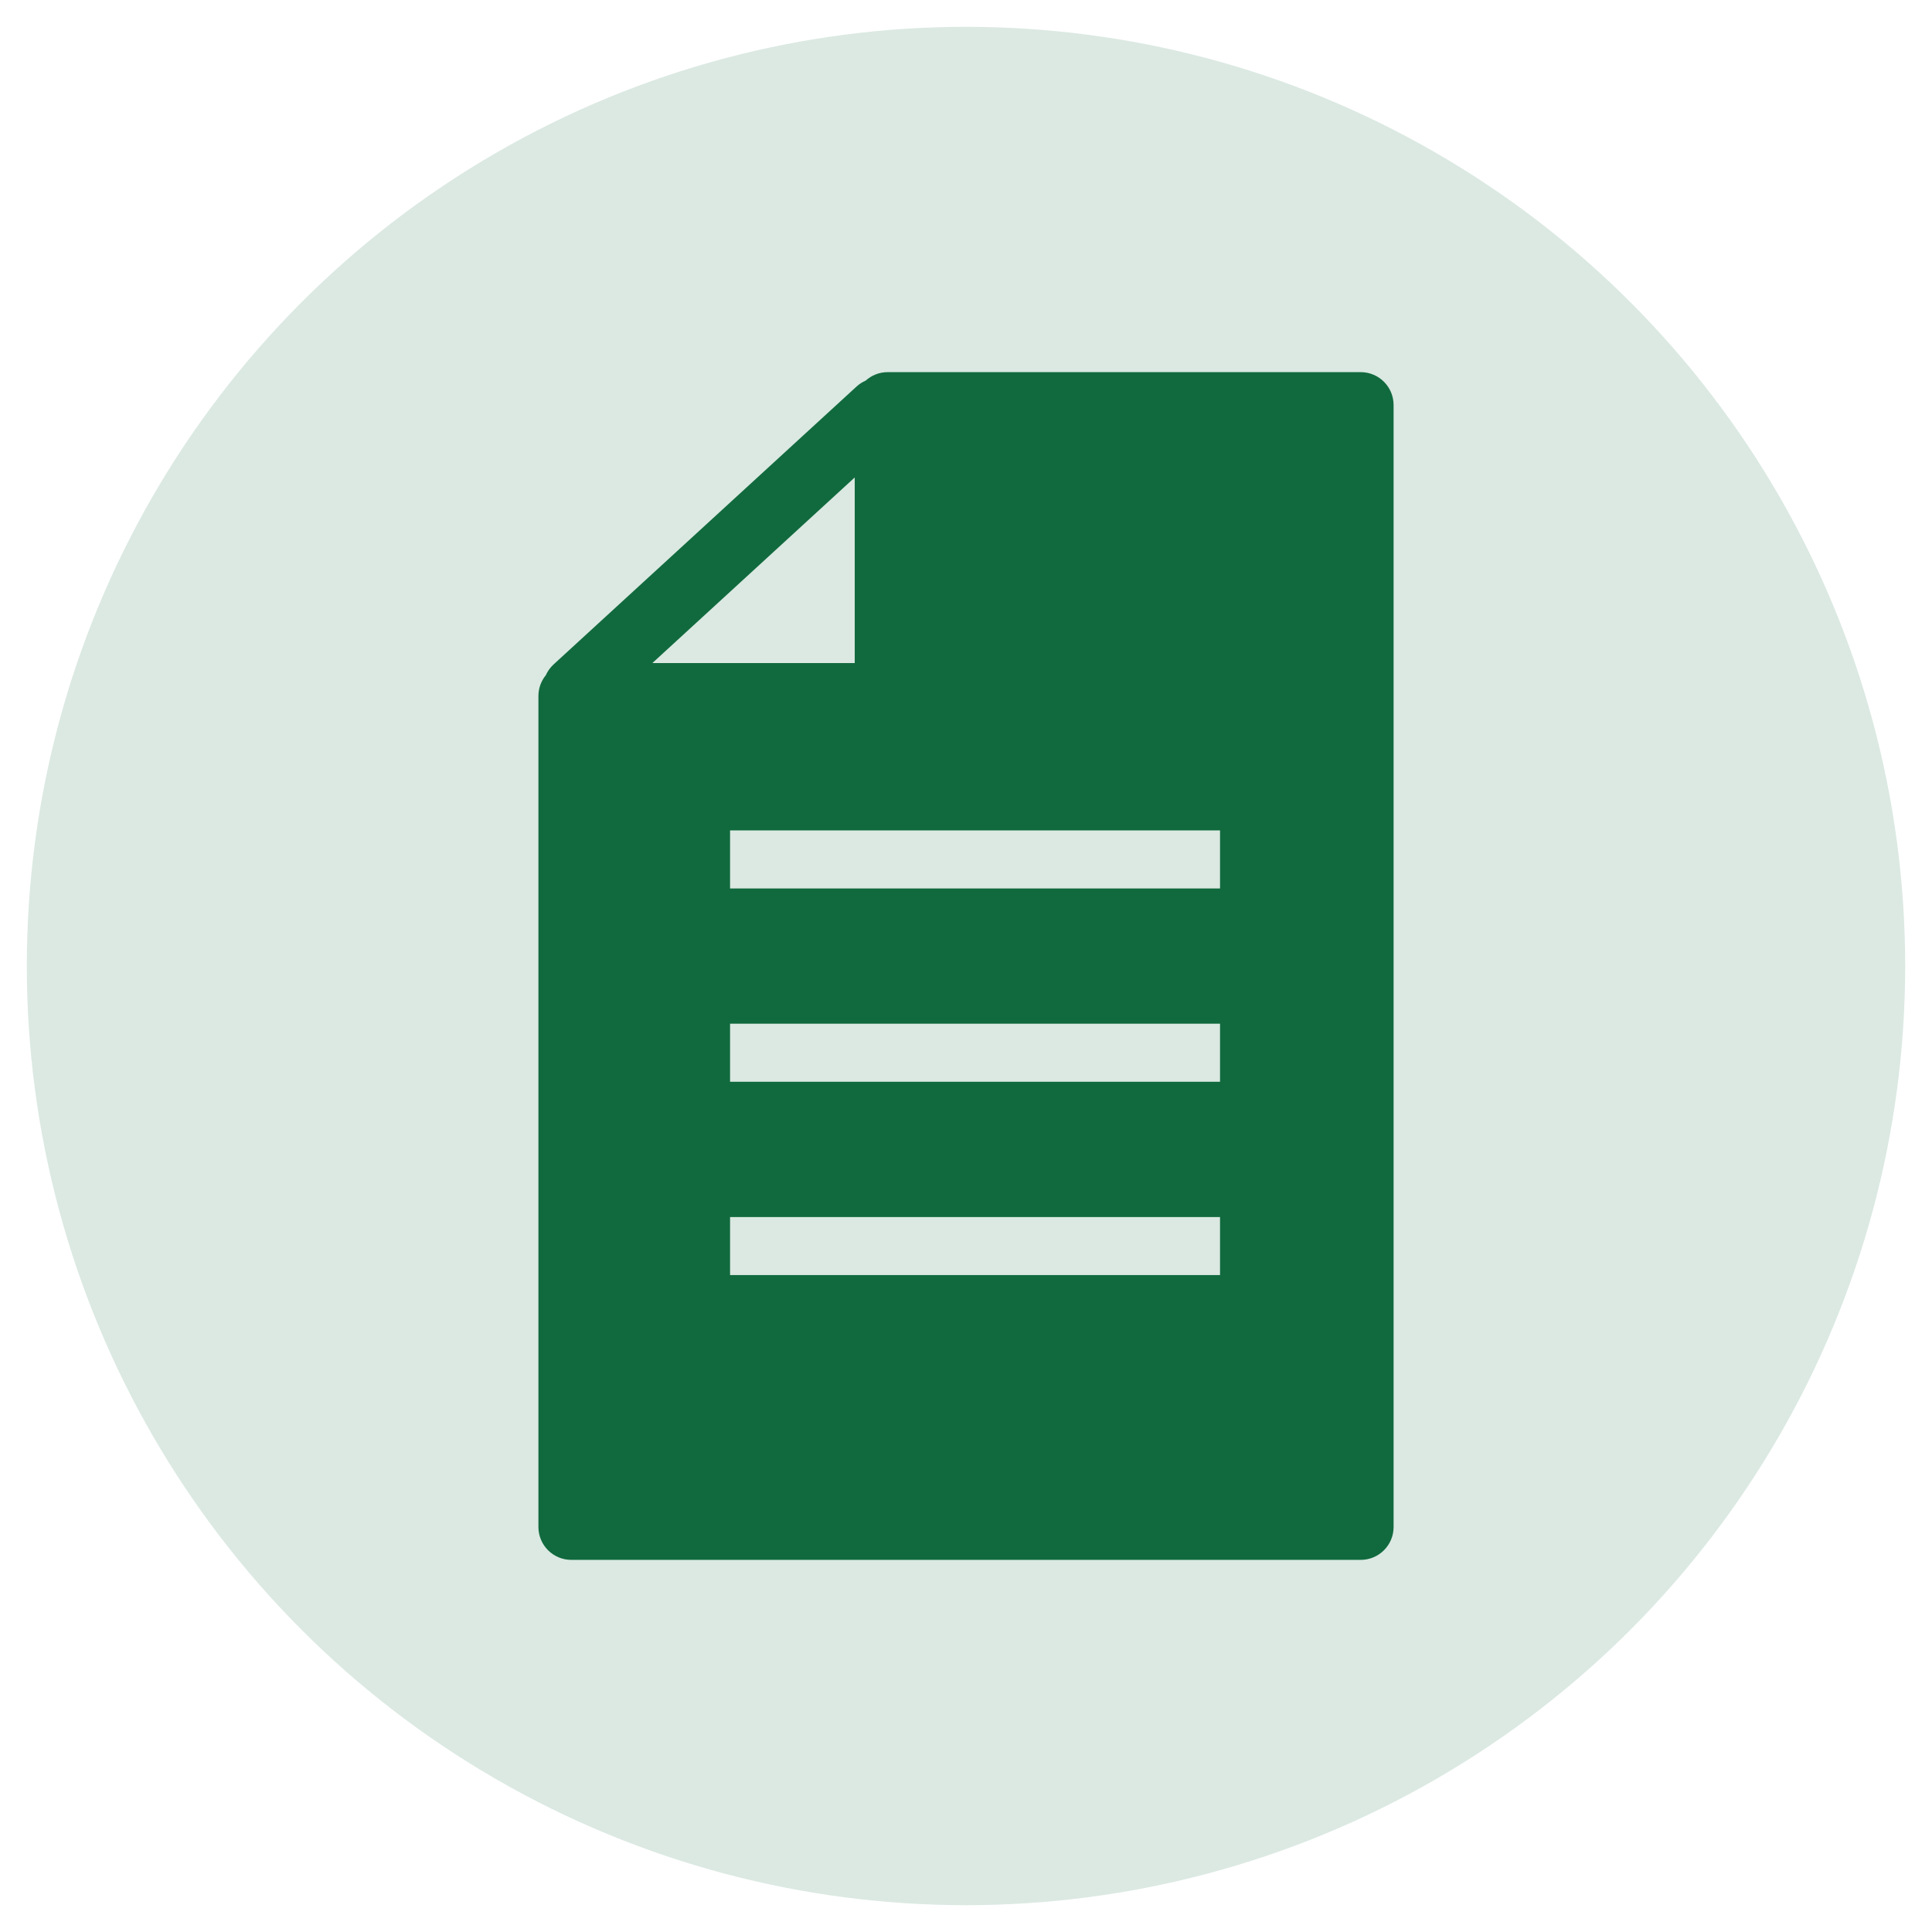 <?xml version="1.0" encoding="UTF-8"?>
<svg xmlns="http://www.w3.org/2000/svg" version="1.1" viewBox="0 0 1080 1080">
  <defs>
    <style>
      .cls-1 {
        fill: #dbe9e2;
      }

      .cls-1, .cls-2 {
        stroke-width: 0px;
      }

      .cls-2 {
        fill: #116a3e;
      }
    </style>
  </defs>
  <g id="Lager_2" data-name="Lager 2">
    <circle class="cls-1" cx="540" cy="540" r="525"/>
  </g>
  <g id="Lager_1" data-name="Lager 1">
    <path class="cls-2" d="M779.03,226.42c0-10.16-8.23-18.39-18.39-18.39h-264.44c-4.73,0-9.03,1.8-12.29,4.74-1.82.79-3.55,1.88-5.09,3.3l-169.36,155.34c-1.91,1.76-3.36,3.83-4.36,6.06-2.57,3.16-4.12,7.2-4.12,11.6v464.52c0,10.16,8.23,18.39,18.39,18.39h441.27c10.16,0,18.39-8.23,18.39-18.39V226.42ZM682,604.71h-273.89v-32.44h273.89v32.44ZM682,464.21v32.44h-273.89v-32.44h273.89ZM477.8,266.9v103.76h-113.13l113.13-103.76ZM408.11,680.34h273.89v32.44h-273.89v-32.44Z"/>
  </g>
</svg>